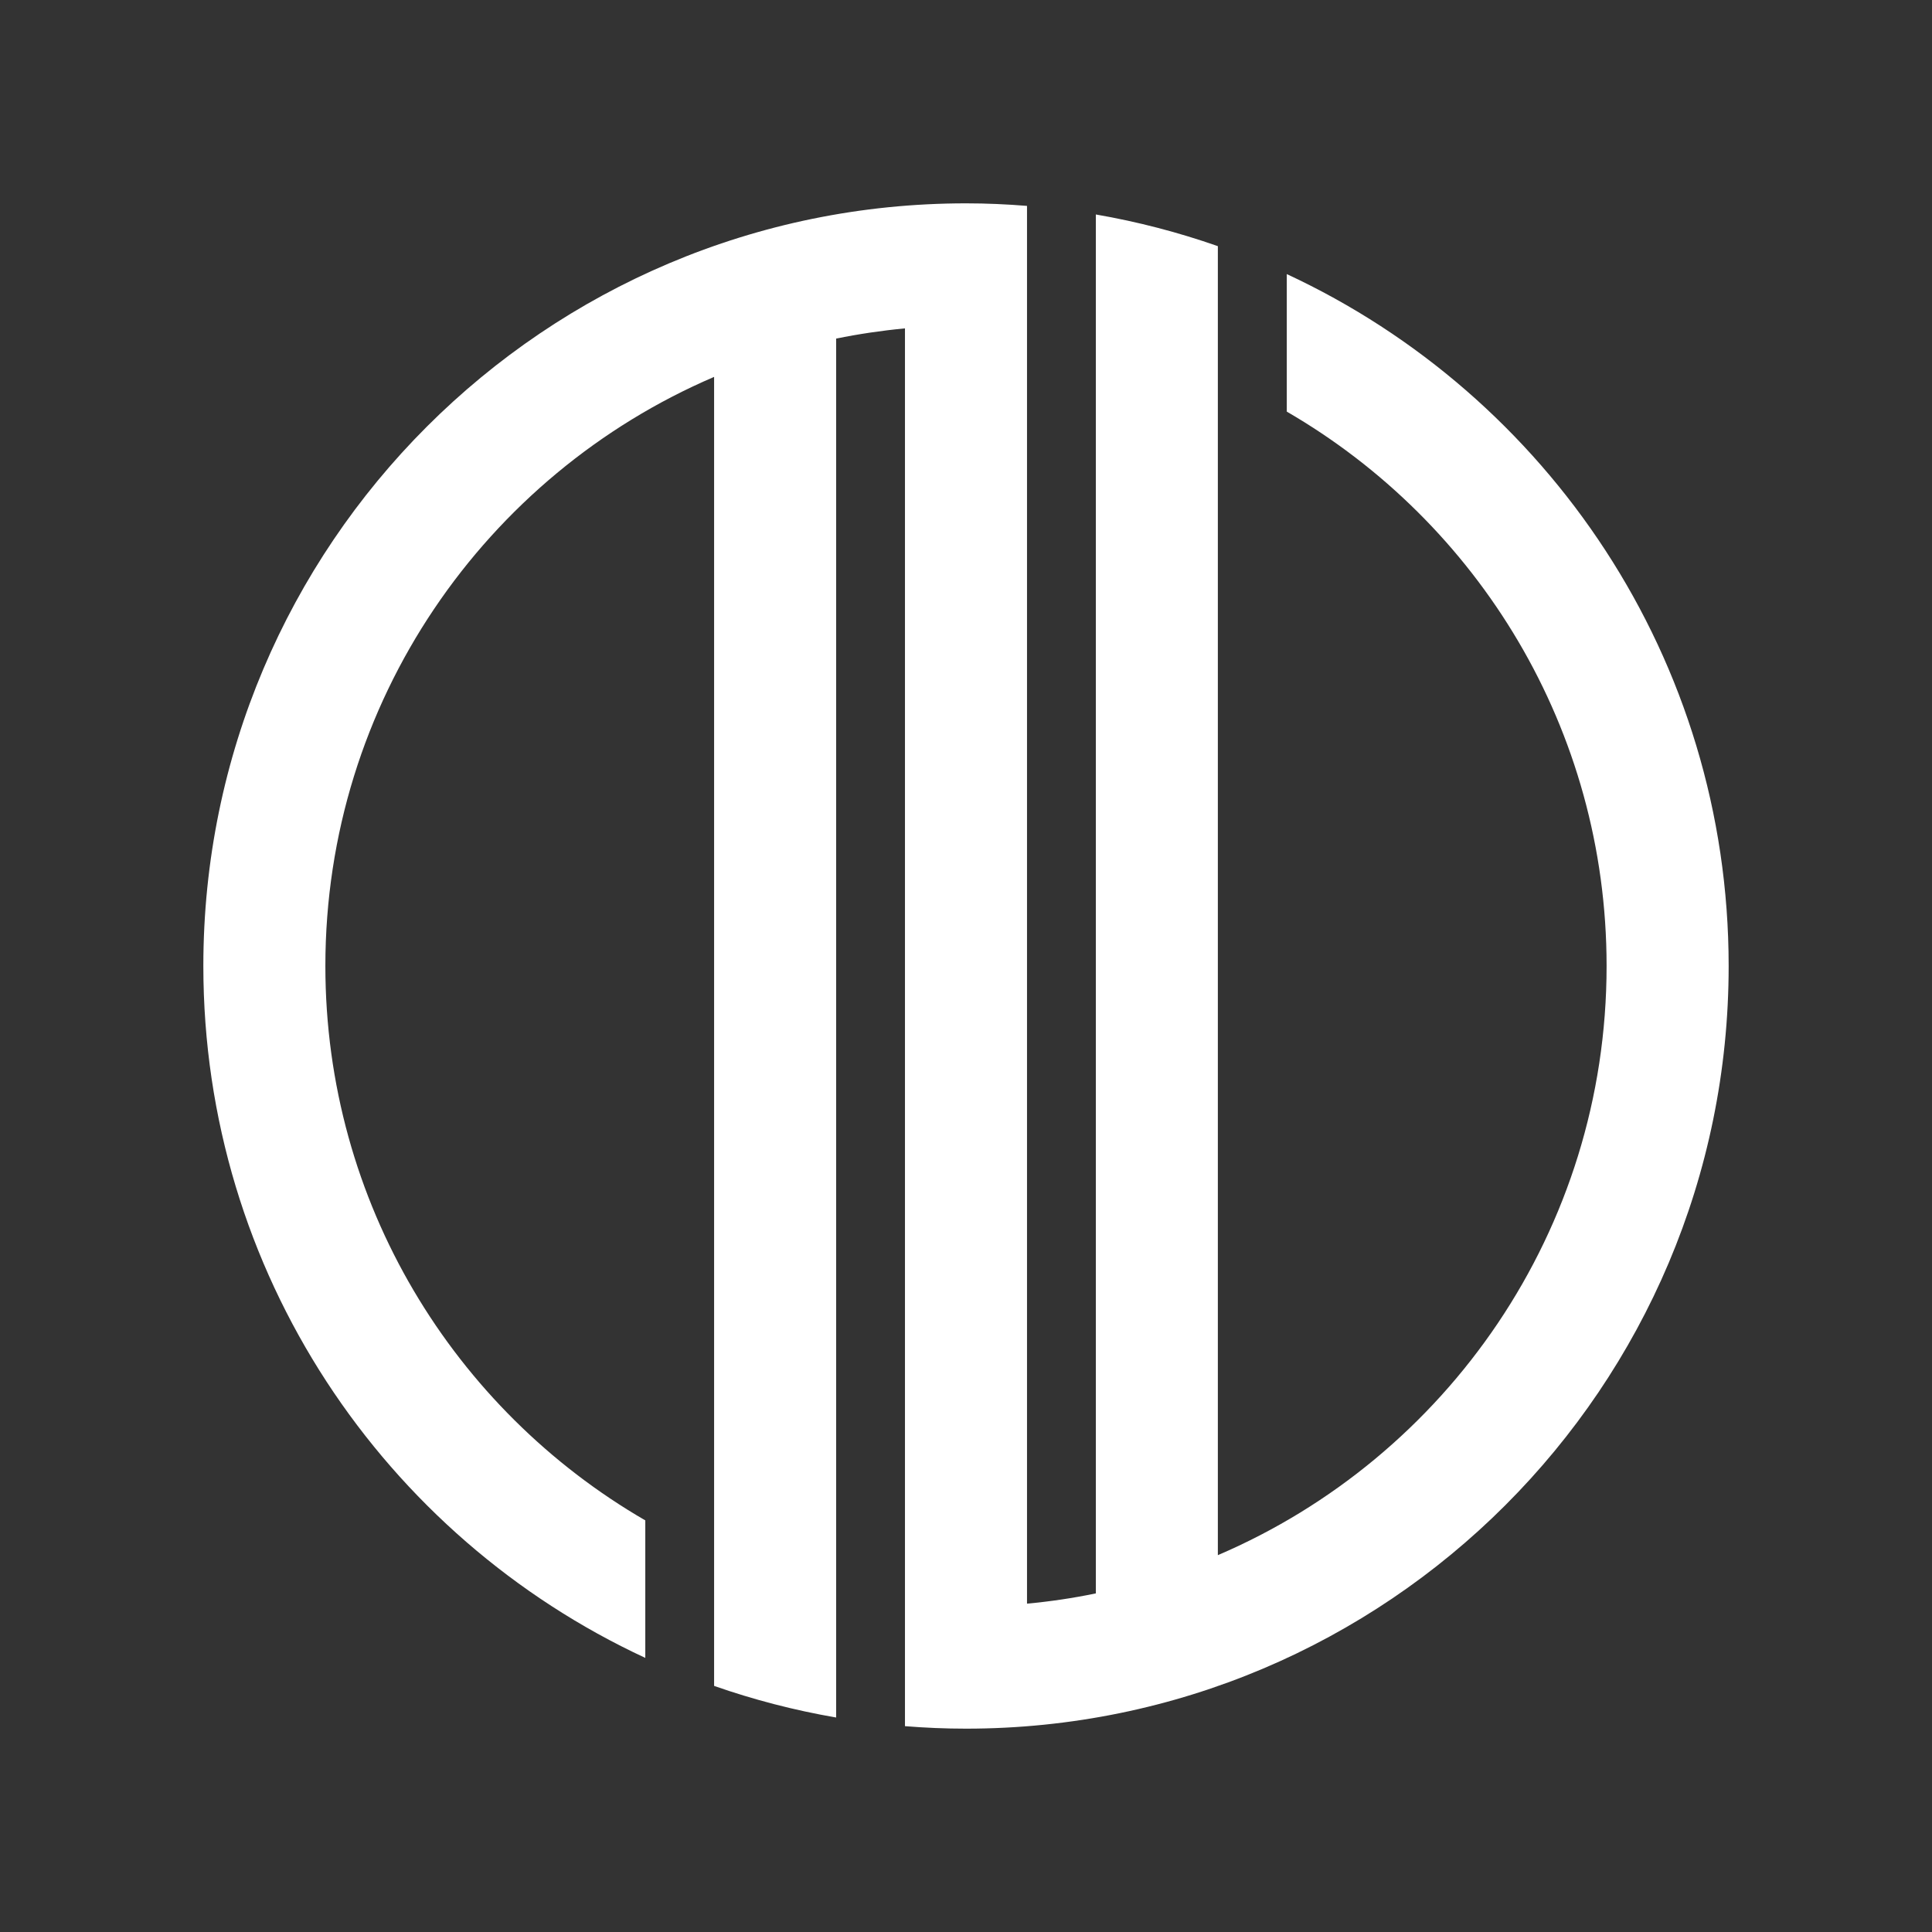 <?xml version="1.0" encoding="utf-8"?>
<!-- Generator: Adobe Illustrator 16.0.0, SVG Export Plug-In . SVG Version: 6.00 Build 0)  -->
<!DOCTYPE svg PUBLIC "-//W3C//DTD SVG 1.1//EN" "http://www.w3.org/Graphics/SVG/1.1/DTD/svg11.dtd">
<svg version="1.1" id="レイヤー_1" xmlns="http://www.w3.org/2000/svg" xmlns:xlink="http://www.w3.org/1999/xlink" x="0px"
	 y="0px" width="100px" height="100px" viewBox="0 0 100 100" enable-background="new 0 0 100 100" xml:space="preserve">
<rect x="0" y="0" width="100" height="100" fill="#333333" stroke="none"/>
<g>
	<path fill="#FFFFFF" d="M50,89.475c-1.068,0-2.115-0.045-3.159-0.129V16.997c-1.207,0.114-2.396,0.291-3.562,0.528v71.373
		c-2.168-0.373-4.282-0.924-6.317-1.636V19.508c-11.824,5.063-20.121,16.809-20.121,30.49c0,12.264,6.663,22.964,16.559,28.697
		v7.117C19.895,79.545,10.525,65.87,10.525,49.998c0-21.797,17.678-39.473,39.475-39.473c1.061,0,2.115,0.047,3.158,0.132v72.347
		c1.205-0.11,2.396-0.288,3.562-0.53V11.101c2.172,0.375,4.283,0.928,6.316,1.64v67.754c11.836-5.067,20.121-16.811,20.121-30.496
		c0-12.258-6.656-22.956-16.553-28.694v-7.118c13.5,6.274,22.871,19.947,22.871,35.812C89.477,71.803,71.797,89.475,50,89.475z"/>
</g>
</svg>
